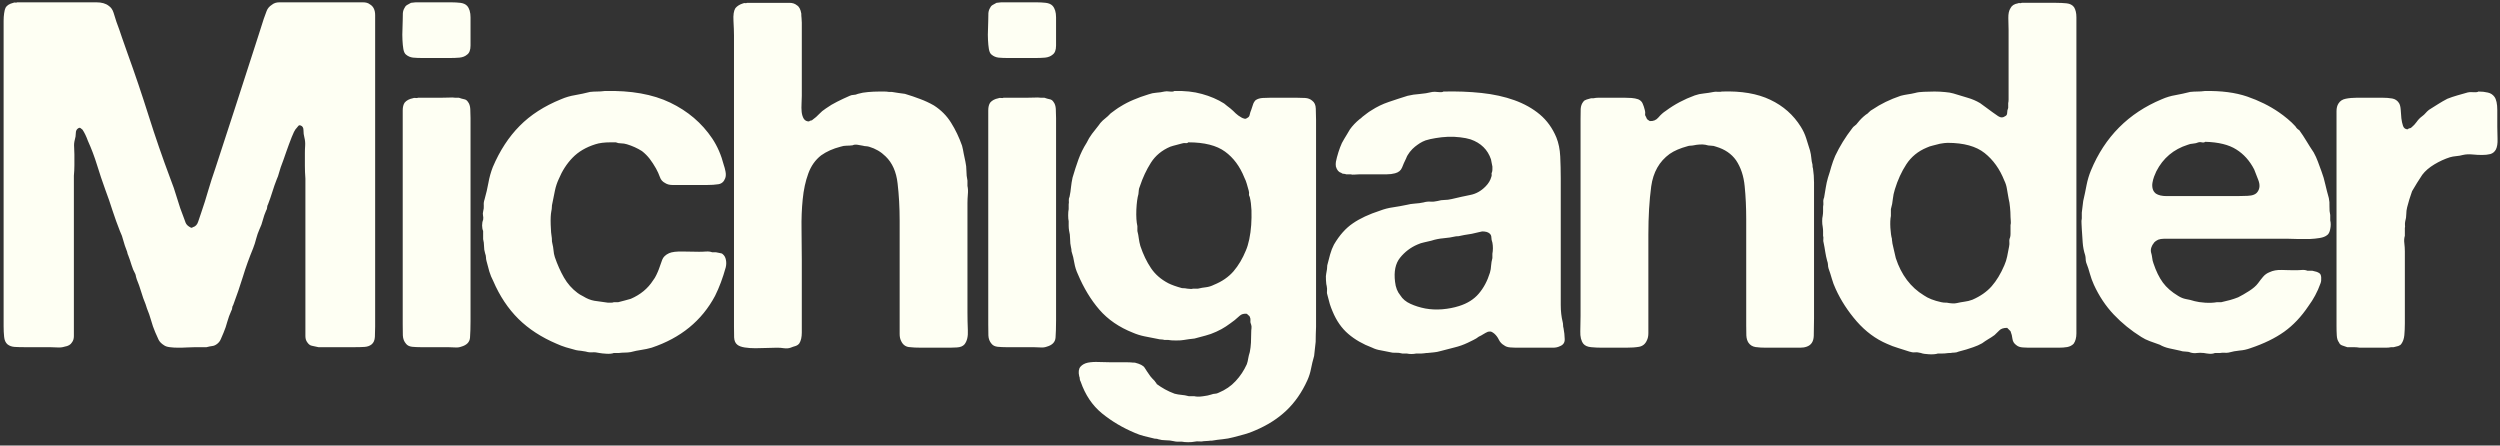 <?xml version="1.0" encoding="UTF-8" standalone="no"?><!DOCTYPE svg PUBLIC "-//W3C//DTD SVG 1.1//EN" "http://www.w3.org/Graphics/SVG/1.1/DTD/svg11.dtd"><svg width="100%" height="100%" viewBox="0 0 404 72" version="1.1" xmlns="http://www.w3.org/2000/svg" xmlns:xlink="http://www.w3.org/1999/xlink" xml:space="preserve" xmlns:serif="http://www.serif.com/" style="fill-rule:evenodd;clip-rule:evenodd;stroke-linejoin:round;stroke-miterlimit:2;"><rect x="0" y="0" width="404" height="72" fill="#333333" stroke="none"/><path id="logo" fill="#fefff3" d="M2.771,0.375l12.792,-0c0.859,-0 1.526,0.187 2,0.562c0.375,0.25 0.635,0.625 0.791,1.125c0.151,0.5 0.302,0.99 0.459,1.459c0.317,0.833 0.614,1.682 0.896,2.541c0.291,0.865 0.593,1.729 0.916,2.604c1.193,3.292 2.323,6.641 3.396,10.042c1.068,3.391 2.229,6.75 3.479,10.083c0.417,1.042 0.781,2.115 1.104,3.209c0.318,1.099 0.688,2.166 1.105,3.208c0.093,0.266 0.192,0.531 0.291,0.792c0.11,0.25 0.297,0.458 0.563,0.625c0.093,0.057 0.192,0.114 0.291,0.166c0.11,0.042 0.219,0.016 0.334,-0.083c0.416,-0.109 0.698,-0.422 0.854,-0.937c0.167,-0.526 0.323,-1 0.479,-1.417c0.417,-1.208 0.792,-2.396 1.125,-3.563c0.344,-1.177 0.729,-2.364 1.146,-3.562c1.042,-3.177 2.083,-6.375 3.125,-9.583c1.042,-3.209 2.083,-6.427 3.125,-9.667c0.26,-0.833 0.526,-1.651 0.792,-2.458c0.26,-0.818 0.526,-1.646 0.791,-2.48c0.151,-0.416 0.302,-0.833 0.459,-1.25c0.151,-0.416 0.437,-0.755 0.854,-1.02c0.317,-0.261 0.718,-0.396 1.208,-0.396l13.479,-0c0.5,-0 0.875,0.104 1.125,0.312c0.584,0.323 0.875,0.912 0.875,1.771l0,50.292c0,0.573 -0.015,1.135 -0.041,1.687c-0.032,0.542 -0.204,0.948 -0.521,1.209c-0.308,0.25 -0.698,0.39 -1.167,0.416c-0.474,0.032 -0.995,0.042 -1.562,0.042l-5.875,-0c-0.417,-0.094 -0.771,-0.172 -1.063,-0.229c-0.281,-0.052 -0.521,-0.235 -0.729,-0.542c-0.208,-0.26 -0.313,-0.604 -0.313,-1.021l0,-25.437c-0.057,-0.735 -0.083,-1.427 -0.083,-2.084l0,-2c0,-0.416 0.01,-0.838 0.042,-1.27c0.026,-0.443 -0.016,-0.881 -0.125,-1.313c-0.099,-0.359 -0.146,-0.75 -0.146,-1.167c-0,-0.416 -0.162,-0.671 -0.479,-0.77c-0.157,-0.052 -0.271,-0.026 -0.354,0.083c-0.084,0.099 -0.146,0.177 -0.188,0.229c-0.208,0.208 -0.385,0.458 -0.521,0.75c-0.125,0.281 -0.245,0.552 -0.354,0.813c-0.307,0.781 -0.604,1.583 -0.896,2.416c-0.281,0.834 -0.578,1.667 -0.896,2.5c-0.114,0.323 -0.208,0.641 -0.291,0.959c-0.073,0.307 -0.183,0.619 -0.334,0.937c-0.265,0.667 -0.5,1.344 -0.708,2.021c-0.208,0.682 -0.448,1.365 -0.708,2.042c-0.099,0.156 -0.146,0.323 -0.146,0.5c-0,0.182 -0.057,0.354 -0.167,0.52c-0.208,0.474 -0.385,0.974 -0.521,1.5c-0.125,0.516 -0.312,1.032 -0.562,1.542c-0.208,0.474 -0.386,0.974 -0.521,1.5c-0.125,0.516 -0.292,1.037 -0.5,1.563c-0.625,1.515 -1.177,3.041 -1.646,4.583c-0.474,1.531 -0.995,3.052 -1.562,4.562c-0.115,0.167 -0.167,0.329 -0.167,0.48c0,0.156 -0.052,0.307 -0.146,0.458c-0.265,0.583 -0.479,1.177 -0.646,1.771c-0.156,0.599 -0.354,1.187 -0.604,1.771c-0.166,0.364 -0.312,0.703 -0.437,1.02c-0.125,0.308 -0.323,0.563 -0.584,0.771c-0.265,0.209 -0.531,0.328 -0.791,0.354c-0.266,0.032 -0.578,0.094 -0.938,0.188l-1.791,-0c-0.375,-0 -0.813,0.016 -1.313,0.042c-0.49,0.031 -0.979,0.041 -1.479,0.041c-0.49,0 -0.938,-0.026 -1.354,-0.083c-0.417,-0.052 -0.729,-0.156 -0.938,-0.313c-0.416,-0.26 -0.708,-0.562 -0.875,-0.895c-0.156,-0.334 -0.333,-0.735 -0.541,-1.209c-0.266,-0.625 -0.49,-1.26 -0.667,-1.916c-0.182,-0.651 -0.406,-1.292 -0.667,-1.917l-0.229,-0.708c-0.266,-0.625 -0.5,-1.292 -0.708,-2c-0.209,-0.709 -0.448,-1.375 -0.709,-2c-0.057,-0.151 -0.099,-0.292 -0.125,-0.417c-0.015,-0.135 -0.052,-0.281 -0.104,-0.438c-0.265,-0.468 -0.474,-0.963 -0.625,-1.479c-0.156,-0.526 -0.333,-1.052 -0.541,-1.583c-0.058,-0.094 -0.099,-0.219 -0.125,-0.375c-0.032,-0.167 -0.073,-0.297 -0.125,-0.396c-0.209,-0.526 -0.386,-1.047 -0.521,-1.562c-0.125,-0.526 -0.313,-1.047 -0.563,-1.563c-0.416,-1.052 -0.812,-2.151 -1.187,-3.292c-0.365,-1.151 -0.75,-2.276 -1.167,-3.375c-0.474,-1.302 -0.917,-2.63 -1.333,-3.979c-0.417,-1.359 -0.912,-2.666 -1.479,-3.916c-0.266,-0.735 -0.558,-1.339 -0.875,-1.813c-0.099,-0.094 -0.204,-0.177 -0.313,-0.25c-0.099,-0.083 -0.224,-0.073 -0.375,0.021c-0.266,0.156 -0.396,0.417 -0.396,0.792c0,0.364 -0.057,0.724 -0.166,1.083c-0.099,0.375 -0.136,0.76 -0.105,1.146c0.026,0.39 0.042,0.791 0.042,1.208l0,1.729c0,0.573 -0.031,1.141 -0.083,1.709l-0,25.916c-0,0.417 -0.104,0.761 -0.313,1.021c-0.208,0.365 -0.604,0.594 -1.187,0.688c-0.365,0.114 -0.75,0.156 -1.167,0.125c-0.417,-0.026 -0.833,-0.042 -1.25,-0.042l-4.062,-0c-0.584,-0 -1.115,-0.01 -1.584,-0.042c-0.458,-0.026 -0.849,-0.166 -1.166,-0.416c-0.308,-0.261 -0.49,-0.667 -0.542,-1.209c-0.057,-0.552 -0.083,-1.114 -0.083,-1.687l-0,-49.396c-0,-0.417 0.026,-0.818 0.083,-1.208c0.052,-0.386 0.13,-0.688 0.229,-0.896c0.208,-0.375 0.625,-0.636 1.25,-0.792c0.109,-0.052 0.214,-0.068 0.313,-0.042c0.109,0.032 0.213,0.016 0.312,-0.041Zm72.705,0.562c0.375,0.417 0.562,1.042 0.562,1.875l0,4.542c0,0.724 -0.187,1.219 -0.562,1.479c-0.307,0.266 -0.708,0.427 -1.208,0.479c-0.5,0.042 -1.037,0.063 -1.605,0.063l-4.375,-0c-0.583,-0 -1.099,-0.021 -1.541,-0.063c-0.433,-0.052 -0.808,-0.213 -1.125,-0.479c-0.209,-0.151 -0.354,-0.448 -0.438,-0.896c-0.073,-0.442 -0.12,-0.937 -0.146,-1.479c-0.031,-0.552 -0.031,-1.114 0,-1.687c0.026,-0.584 0.042,-1.084 0.042,-1.5c0,-0.417 0.005,-0.792 0.021,-1.125c0.026,-0.344 0.125,-0.646 0.292,-0.896c0.093,-0.209 0.234,-0.36 0.416,-0.459c0.193,-0.109 0.396,-0.218 0.604,-0.333c0.094,0 0.219,-0.01 0.375,-0.042c0.167,-0.026 0.297,-0.041 0.396,-0.041l5.709,-0c0.526,-0 1.026,0.031 1.5,0.083c0.468,0.057 0.833,0.219 1.083,0.479Zm0.562,50.938c0,1.057 -0.031,1.953 -0.083,2.687c-0.057,0.724 -0.531,1.209 -1.417,1.459c-0.307,0.114 -0.645,0.156 -1.02,0.125c-0.365,-0.026 -0.75,-0.042 -1.167,-0.042l-4.375,-0c-0.474,-0 -0.932,-0.021 -1.375,-0.063c-0.448,-0.052 -0.771,-0.213 -0.979,-0.479c-0.323,-0.359 -0.495,-0.812 -0.521,-1.354c-0.016,-0.552 -0.021,-1.146 -0.021,-1.771l0,-34.604c0,-0.526 0.104,-0.943 0.313,-1.25c0.302,-0.359 0.75,-0.594 1.333,-0.708c0.094,-0.052 0.234,-0.068 0.417,-0.042c0.177,0.031 0.322,0.016 0.437,-0.042l3.917,0c0.302,0 0.651,-0.005 1.041,-0.02c0.401,-0.026 0.73,-0.021 0.98,0.02l0.625,0c0.317,0.115 0.609,0.198 0.875,0.25c0.26,0.042 0.468,0.198 0.625,0.459c0.208,0.265 0.322,0.635 0.354,1.104c0.026,0.474 0.041,0.969 0.041,1.479l0,32.792Zm21.682,-37.167c4.219,-0.109 7.75,0.516 10.583,1.875c2.844,1.365 5.11,3.292 6.792,5.792c0.833,1.25 1.458,2.687 1.875,4.312c0.094,0.25 0.188,0.594 0.271,1.021c0.083,0.417 0.068,0.781 -0.042,1.083c-0.208,0.573 -0.578,0.896 -1.104,0.98c-0.516,0.083 -1.141,0.125 -1.875,0.125l-5.521,-0c-0.489,-0 -0.89,-0.105 -1.208,-0.313c-0.417,-0.208 -0.703,-0.531 -0.854,-0.979c-0.156,-0.443 -0.365,-0.901 -0.625,-1.375c-0.323,-0.568 -0.662,-1.089 -1.021,-1.563c-0.365,-0.468 -0.781,-0.885 -1.25,-1.25c-0.74,-0.468 -1.552,-0.838 -2.438,-1.104c-0.307,-0.093 -0.619,-0.146 -0.937,-0.146c-0.307,0 -0.594,-0.052 -0.854,-0.166l-0.792,-0c-1.042,-0 -1.875,0.104 -2.5,0.312c-1.516,0.474 -2.745,1.198 -3.687,2.167c-0.933,0.958 -1.683,2.12 -2.25,3.479c-0.266,0.573 -0.469,1.182 -0.605,1.833c-0.125,0.657 -0.265,1.344 -0.416,2.063c-0.058,0.208 -0.084,0.417 -0.084,0.625c0,0.208 -0.031,0.427 -0.083,0.646c-0.099,0.515 -0.135,1.245 -0.104,2.187c0.026,0.933 0.088,1.662 0.187,2.188c0,0.416 0.026,0.703 0.084,0.854c0.094,0.375 0.156,0.745 0.187,1.104c0.026,0.365 0.094,0.724 0.209,1.083c0.416,1.209 0.906,2.313 1.479,3.313c0.567,0.99 1.297,1.812 2.187,2.479c0.209,0.167 0.521,0.354 0.938,0.563c0.583,0.364 1.172,0.599 1.771,0.708c0.593,0.099 1.338,0.203 2.229,0.312l0.458,0c0.208,0 0.365,-0.026 0.479,-0.083l0.709,0c0.359,-0.109 0.708,-0.198 1.041,-0.271c0.344,-0.083 0.672,-0.172 0.979,-0.271c1.568,-0.677 2.771,-1.671 3.605,-2.979c0.208,-0.26 0.385,-0.562 0.541,-0.896c0.167,-0.343 0.297,-0.651 0.396,-0.916c0.208,-0.568 0.386,-1.073 0.542,-1.521c0.166,-0.443 0.531,-0.797 1.104,-1.063c0.469,-0.208 1.229,-0.296 2.271,-0.27c1.041,0.031 1.901,0.041 2.583,0.041c0.359,0 0.734,-0.01 1.125,-0.041c0.401,-0.026 0.734,0.015 1,0.125l0.625,-0c0.208,0.057 0.417,0.099 0.625,0.125c0.208,0.015 0.359,0.078 0.458,0.187c0.261,0.208 0.428,0.511 0.5,0.896c0.084,0.391 0.073,0.792 -0.02,1.208c-0.474,1.724 -1.052,3.266 -1.73,4.625c-2.14,4.016 -5.557,6.808 -10.25,8.375c-0.531,0.151 -1.078,0.271 -1.645,0.354c-0.573,0.084 -1.146,0.198 -1.73,0.355c-0.307,0.052 -0.619,0.083 -0.937,0.083c-0.307,-0 -0.62,0.021 -0.938,0.062l-0.854,0c-0.265,0.11 -0.661,0.152 -1.187,0.125c-0.516,-0.031 -0.906,-0.072 -1.167,-0.125c-0.417,-0.098 -0.802,-0.135 -1.146,-0.104c-0.333,0.026 -0.682,-0.015 -1.041,-0.125c-0.266,-0.057 -0.532,-0.099 -0.792,-0.125c-0.25,-0.015 -0.51,-0.052 -0.771,-0.104c-0.573,-0.156 -1.12,-0.307 -1.646,-0.458c-0.531,-0.167 -1.021,-0.354 -1.479,-0.563c-2.458,-1.041 -4.521,-2.38 -6.187,-4.021c-1.667,-1.651 -3.032,-3.697 -4.084,-6.145c-0.25,-0.469 -0.458,-0.98 -0.625,-1.521c-0.156,-0.552 -0.307,-1.125 -0.458,-1.709c-0.057,-0.208 -0.083,-0.401 -0.083,-0.583c-0,-0.177 -0.052,-0.401 -0.146,-0.667c-0.115,-0.359 -0.167,-0.734 -0.167,-1.125c0,-0.385 -0.052,-0.77 -0.146,-1.145l0,-1.313c-0.114,-0.26 -0.166,-0.562 -0.166,-0.896c-0,-0.343 0.052,-0.651 0.166,-0.916c0.042,-0.261 0.032,-0.5 -0.021,-0.709c-0.041,-0.208 -0.036,-0.416 0.021,-0.625c0.094,-0.359 0.13,-0.692 0.104,-1c-0.031,-0.317 0.011,-0.635 0.125,-0.958c0.261,-0.927 0.469,-1.823 0.625,-2.688c0.151,-0.859 0.386,-1.708 0.709,-2.541c1.135,-2.667 2.583,-4.88 4.333,-6.646c1.75,-1.776 3.979,-3.214 6.688,-4.313c0.734,-0.317 1.489,-0.541 2.27,-0.666c0.792,-0.136 1.605,-0.313 2.438,-0.521c0.417,-0.042 0.802,-0.063 1.167,-0.063c0.359,0 0.755,-0.026 1.187,-0.083Zm22.997,-14.25l6.854,0c0.5,0 0.901,0.136 1.208,0.396c0.36,0.208 0.594,0.656 0.709,1.333c-0,0.25 0.01,0.495 0.041,0.729c0.026,0.24 0.042,0.49 0.042,0.75l0,11.813c0,0.375 -0.016,0.802 -0.042,1.271c-0.031,0.458 -0.02,0.911 0.021,1.354c0.052,0.448 0.172,0.812 0.354,1.104c0.193,0.281 0.469,0.417 0.834,0.417c0.093,-0.094 0.198,-0.146 0.312,-0.146c0.11,-0 0.214,-0.052 0.313,-0.167c0.359,-0.25 0.692,-0.541 1,-0.875c0.317,-0.343 0.687,-0.651 1.104,-0.916c0.583,-0.417 1.187,-0.776 1.812,-1.084c0.625,-0.317 1.302,-0.635 2.042,-0.958c0.208,-0.094 0.417,-0.146 0.625,-0.146c0.208,0 0.438,-0.052 0.688,-0.167c0.526,-0.151 1.072,-0.25 1.645,-0.291c0.584,-0.052 1.209,-0.084 1.875,-0.084l0.75,0c0.235,0 0.485,0.021 0.75,0.063l0.459,-0c0.375,0.057 0.729,0.115 1.062,0.167c0.344,0.057 0.698,0.104 1.063,0.145c0.885,0.266 1.708,0.542 2.458,0.834c0.76,0.281 1.505,0.625 2.229,1.041c1.151,0.74 2.073,1.667 2.771,2.792c0.708,1.125 1.297,2.365 1.771,3.708c0.109,0.417 0.198,0.849 0.271,1.292c0.083,0.448 0.172,0.875 0.271,1.292c0.109,0.474 0.166,0.974 0.166,1.5c0,0.515 0.052,1.036 0.167,1.562l-0,0.854c0.094,0.417 0.114,0.875 0.062,1.375c-0.041,0.5 -0.062,0.959 -0.062,1.375l-0,17.75c-0,0.891 0.021,1.834 0.062,2.834c0.052,0.989 -0.125,1.745 -0.541,2.271c-0.266,0.307 -0.683,0.474 -1.25,0.5c-0.573,0.031 -1.146,0.041 -1.729,0.041l-3.917,0c-0.833,0 -1.537,-0.031 -2.104,-0.104c-0.573,-0.083 -0.99,-0.417 -1.25,-1c-0.157,-0.302 -0.229,-0.677 -0.229,-1.125l-0,-18.271c-0,-2.192 -0.115,-4.213 -0.334,-6.062c-0.208,-1.86 -0.854,-3.313 -1.937,-4.354c-0.74,-0.735 -1.625,-1.256 -2.667,-1.563c-0.208,-0.052 -0.385,-0.083 -0.521,-0.083c-0.125,-0 -0.291,-0.026 -0.5,-0.084c-0.208,-0.041 -0.489,-0.088 -0.833,-0.145c-0.333,-0.052 -0.604,-0.026 -0.813,0.083c-0.307,0.042 -0.635,0.062 -0.979,0.062c-0.333,0 -0.661,0.058 -0.979,0.167c-1.198,0.307 -2.24,0.771 -3.125,1.396c-0.948,0.74 -1.641,1.724 -2.083,2.958c-0.448,1.224 -0.745,2.604 -0.896,4.146c-0.156,1.531 -0.219,3.156 -0.188,4.875c0.026,1.724 0.042,3.396 0.042,5.021l0,11.625c0,0.75 -0.135,1.333 -0.396,1.75c-0.156,0.208 -0.364,0.354 -0.625,0.437c-0.265,0.073 -0.531,0.162 -0.791,0.271c-0.308,0.11 -0.662,0.136 -1.063,0.084c-0.391,-0.058 -0.766,-0.084 -1.125,-0.084c-0.474,0 -1.021,0.011 -1.646,0.042c-0.625,0.026 -1.25,0.042 -1.875,0.042c-0.625,-0 -1.203,-0.042 -1.729,-0.125c-0.516,-0.084 -0.906,-0.23 -1.167,-0.438c-0.323,-0.25 -0.494,-0.646 -0.52,-1.187c-0.016,-0.552 -0.021,-1.125 -0.021,-1.709l-0,-47.041c-0,-0.667 -0.032,-1.469 -0.084,-2.417c-0.057,-0.943 0.047,-1.625 0.313,-2.042c0.302,-0.359 0.719,-0.614 1.25,-0.771c0.109,-0.052 0.213,-0.067 0.312,-0.041c0.11,0.031 0.214,0.015 0.313,-0.042Zm49.38,0.479c0.375,0.417 0.562,1.042 0.562,1.875l0,4.542c0,0.724 -0.187,1.219 -0.562,1.479c-0.308,0.266 -0.709,0.427 -1.209,0.479c-0.5,0.042 -1.036,0.063 -1.604,0.063l-4.375,-0c-0.583,-0 -1.099,-0.021 -1.542,-0.063c-0.432,-0.052 -0.807,-0.213 -1.125,-0.479c-0.208,-0.151 -0.354,-0.448 -0.437,-0.896c-0.073,-0.442 -0.12,-0.937 -0.146,-1.479c-0.031,-0.552 -0.031,-1.114 0,-1.687c0.026,-0.584 0.042,-1.084 0.042,-1.5c-0,-0.417 0.005,-0.792 0.021,-1.125c0.026,-0.344 0.125,-0.646 0.291,-0.896c0.094,-0.209 0.235,-0.36 0.417,-0.459c0.193,-0.109 0.396,-0.218 0.604,-0.333c0.094,0 0.219,-0.01 0.375,-0.042c0.167,-0.026 0.297,-0.041 0.396,-0.041l5.708,-0c0.526,-0 1.026,0.031 1.5,0.083c0.469,0.057 0.834,0.219 1.084,0.479Zm0.562,50.938c0,1.057 -0.031,1.953 -0.083,2.687c-0.058,0.724 -0.532,1.209 -1.417,1.459c-0.307,0.114 -0.646,0.156 -1.021,0.125c-0.364,-0.026 -0.75,-0.042 -1.166,-0.042l-4.375,-0c-0.474,-0 -0.933,-0.021 -1.375,-0.063c-0.448,-0.052 -0.771,-0.213 -0.98,-0.479c-0.323,-0.359 -0.494,-0.812 -0.52,-1.354c-0.016,-0.552 -0.021,-1.146 -0.021,-1.771l-0,-34.604c-0,-0.526 0.104,-0.943 0.312,-1.25c0.302,-0.359 0.75,-0.594 1.334,-0.708c0.093,-0.052 0.234,-0.068 0.416,-0.042c0.177,0.031 0.323,0.016 0.438,-0.042l3.916,0c0.302,0 0.651,-0.005 1.042,-0.02c0.401,-0.026 0.729,-0.021 0.979,0.02l0.625,0c0.318,0.115 0.61,0.198 0.875,0.25c0.261,0.042 0.469,0.198 0.625,0.459c0.209,0.265 0.323,0.635 0.354,1.104c0.026,0.474 0.042,0.969 0.042,1.479l0,32.792Zm41.39,-35.604c0.375,0.265 0.568,0.698 0.583,1.291c0.026,0.599 0.042,1.209 0.042,1.834l0,33.416c0,0.433 -0.016,0.844 -0.042,1.229c-0.015,0.391 -0.02,0.792 -0.02,1.209c-0.058,0.416 -0.099,0.791 -0.125,1.125c-0.032,0.344 -0.073,0.729 -0.125,1.146c-0.209,0.718 -0.375,1.406 -0.5,2.062c-0.125,0.651 -0.323,1.271 -0.584,1.854c-0.89,1.969 -2.031,3.61 -3.416,4.917c-1.375,1.302 -3.058,2.375 -5.042,3.208c-0.573,0.261 -1.146,0.469 -1.729,0.625c-0.573,0.167 -1.167,0.323 -1.792,0.479c-0.573,0.152 -1.146,0.256 -1.729,0.313c-0.573,0.052 -1.141,0.13 -1.708,0.229c-0.209,0 -0.417,0.011 -0.625,0.042c-0.209,0.026 -0.448,0.041 -0.709,0.041c-0.208,0.053 -0.448,0.068 -0.708,0.042c-0.266,-0.031 -0.531,-0.015 -0.792,0.042c-0.25,0.052 -0.593,0.083 -1.021,0.083c-0.416,0 -0.75,-0.031 -1,-0.083l-0.708,-0c-0.208,-0 -0.417,-0.031 -0.625,-0.084c-0.417,-0.098 -0.849,-0.145 -1.292,-0.145c-0.447,-0 -0.849,-0.058 -1.208,-0.167c-0.114,-0.057 -0.245,-0.083 -0.396,-0.083c-0.156,-0 -0.286,-0.021 -0.396,-0.063c-0.531,-0.114 -1.041,-0.239 -1.541,-0.375c-0.49,-0.125 -0.969,-0.292 -1.438,-0.5c-1.989,-0.833 -3.765,-1.89 -5.333,-3.167c-1.557,-1.281 -2.703,-2.989 -3.438,-5.125c-0.099,-0.156 -0.145,-0.312 -0.145,-0.479c-0,-0.156 -0.032,-0.281 -0.084,-0.375c-0.156,-0.682 -0.093,-1.198 0.188,-1.541c0.291,-0.334 0.692,-0.558 1.208,-0.667c0.526,-0.099 1.115,-0.135 1.771,-0.104c0.651,0.026 1.271,0.041 1.854,0.041l2.646,0c0.26,0 0.484,0.006 0.667,0.021c0.177,0.026 0.401,0.042 0.666,0.042c0.834,0.208 1.354,0.479 1.563,0.812c0.208,0.344 0.521,0.813 0.937,1.396c0.167,0.209 0.401,0.464 0.709,0.771c0.052,0.11 0.109,0.188 0.166,0.229c0.052,0.052 0.104,0.136 0.146,0.25c0.417,0.302 0.859,0.589 1.333,0.854c0.469,0.261 0.99,0.5 1.563,0.709c0.375,0.094 0.74,0.156 1.104,0.187c0.359,0.026 0.75,0.094 1.167,0.209l0.875,-0c0.359,0.093 0.823,0.104 1.396,0.02c0.583,-0.072 1.026,-0.161 1.333,-0.27c0.26,-0.099 0.484,-0.146 0.667,-0.146c0.177,-0 0.375,-0.057 0.583,-0.167c1.094,-0.458 2.005,-1.083 2.729,-1.875c0.734,-0.781 1.339,-1.687 1.813,-2.729c0.109,-0.323 0.187,-0.641 0.229,-0.958c0.052,-0.308 0.135,-0.641 0.25,-1c0.094,-0.474 0.156,-0.98 0.187,-1.521c0.026,-0.552 0.042,-1.115 0.042,-1.688c-0,-0.208 0.01,-0.416 0.042,-0.625c0.026,-0.208 0.01,-0.396 -0.042,-0.562c-0.115,-0.25 -0.156,-0.479 -0.125,-0.688c0.026,-0.208 -0.01,-0.416 -0.104,-0.625c-0.058,-0.109 -0.125,-0.187 -0.209,-0.229c-0.072,-0.052 -0.161,-0.135 -0.27,-0.25c-0.474,-0.052 -0.855,0.052 -1.146,0.313c-0.281,0.265 -0.552,0.5 -0.813,0.708c-0.474,0.365 -0.948,0.703 -1.416,1.021c-0.459,0.307 -0.98,0.594 -1.563,0.854c-0.573,0.266 -1.146,0.474 -1.729,0.625c-0.573,0.156 -1.167,0.312 -1.792,0.479c-0.307,0.042 -0.604,0.078 -0.896,0.104c-0.291,0.032 -0.562,0.073 -0.812,0.125c-0.266,0.058 -0.688,0.084 -1.271,0.084c-0.573,-0 -0.989,-0.026 -1.25,-0.084l-0.625,0c-0.156,-0.052 -0.323,-0.083 -0.5,-0.083c-0.182,-0 -0.375,-0.026 -0.583,-0.083c-0.74,-0.151 -1.448,-0.292 -2.125,-0.417c-0.667,-0.135 -1.292,-0.333 -1.875,-0.583c-2.24,-0.886 -4.052,-2.131 -5.438,-3.73c-1.375,-1.593 -2.536,-3.51 -3.479,-5.75c-0.266,-0.567 -0.453,-1.166 -0.562,-1.791c-0.099,-0.636 -0.25,-1.271 -0.459,-1.896c0,-0.25 -0.031,-0.458 -0.083,-0.625c-0.099,-0.417 -0.146,-0.865 -0.146,-1.354c0,-0.5 -0.057,-0.959 -0.167,-1.375c-0.041,-0.261 -0.062,-0.511 -0.062,-0.75l-0,-0.75c-0.057,-0.25 -0.083,-0.568 -0.083,-0.959c-0,-0.401 0.026,-0.734 0.083,-1l-0,-0.77c0.042,-0.209 0.047,-0.417 0.021,-0.625c-0.016,-0.209 0.026,-0.417 0.125,-0.625c0.109,-0.526 0.187,-1.032 0.229,-1.521c0.052,-0.5 0.135,-1.011 0.25,-1.542c0.302,-1.042 0.625,-2.026 0.958,-2.958c0.344,-0.943 0.782,-1.834 1.313,-2.667c0.25,-0.526 0.541,-1.01 0.875,-1.458c0.344,-0.443 0.698,-0.896 1.062,-1.354c0.167,-0.261 0.386,-0.526 0.667,-0.792c0.292,-0.26 0.568,-0.5 0.833,-0.708l0.459,-0.459c0.26,-0.208 0.526,-0.401 0.791,-0.583c0.261,-0.193 0.526,-0.365 0.792,-0.521c0.667,-0.417 1.365,-0.776 2.104,-1.083c0.734,-0.318 1.542,-0.61 2.417,-0.875c0.416,-0.151 0.844,-0.24 1.291,-0.271c0.443,-0.026 0.875,-0.089 1.292,-0.188c0.208,-0.052 0.49,-0.052 0.854,0c0.375,0.042 0.615,0.016 0.729,-0.083c1.667,-0.052 3.157,0.104 4.48,0.479c1.333,0.365 2.526,0.875 3.583,1.542c0.151,0.115 0.302,0.24 0.458,0.375c0.151,0.125 0.334,0.266 0.542,0.417c0.318,0.265 0.604,0.531 0.854,0.791c0.261,0.25 0.583,0.479 0.958,0.688c0.094,0.057 0.235,0.114 0.417,0.166c0.193,0.058 0.339,0.032 0.438,-0.083c0.26,-0.094 0.416,-0.276 0.458,-0.542c0.052,-0.26 0.135,-0.526 0.25,-0.791c0.094,-0.25 0.187,-0.521 0.271,-0.813c0.083,-0.291 0.229,-0.541 0.437,-0.75c0.302,-0.208 0.677,-0.323 1.125,-0.354c0.443,-0.026 0.901,-0.042 1.375,-0.042l4,0c0.568,0 1.073,0.016 1.521,0.042c0.443,0.031 0.818,0.177 1.125,0.438Zm-10.708,24.187c0.208,-0.469 0.385,-1.068 0.541,-1.792c0.151,-0.734 0.256,-1.505 0.313,-2.312c0.052,-0.818 0.068,-1.615 0.042,-2.396c-0.032,-0.776 -0.12,-1.479 -0.271,-2.104c-0.115,-0.208 -0.156,-0.375 -0.125,-0.5c0.026,-0.135 0.01,-0.313 -0.042,-0.521c-0.099,-0.375 -0.203,-0.739 -0.312,-1.104c-0.099,-0.359 -0.23,-0.698 -0.396,-1.021c-0.724,-1.818 -1.766,-3.219 -3.125,-4.208c-1.365,-1 -3.344,-1.5 -5.938,-1.5c-0.114,0.114 -0.26,0.156 -0.437,0.125c-0.183,-0.026 -0.354,-0.011 -0.521,0.041c-0.365,0.099 -0.703,0.188 -1.021,0.271c-0.307,0.073 -0.62,0.162 -0.937,0.271c-1.349,0.573 -2.391,1.432 -3.125,2.583c-0.724,1.141 -1.323,2.417 -1.792,3.834c-0.115,0.265 -0.167,0.474 -0.167,0.625c0,0.156 -0.021,0.364 -0.062,0.625c-0.167,0.573 -0.281,1.406 -0.334,2.5c-0.041,1.099 0.011,1.989 0.167,2.666l0,0.792c0.109,0.417 0.188,0.823 0.229,1.208c0.052,0.391 0.136,0.792 0.25,1.209c0.459,1.364 1.026,2.552 1.709,3.562c0.677,1.016 1.614,1.834 2.812,2.459c0.526,0.265 1.261,0.531 2.208,0.791c0.36,0 0.646,0.032 0.855,0.084c0.109,-0 0.27,0.015 0.479,0.041c0.208,0.016 0.359,0 0.458,-0.041l0.792,-0c0.458,-0.11 0.896,-0.188 1.312,-0.23c0.427,-0.052 0.854,-0.187 1.271,-0.395c1.302,-0.526 2.359,-1.256 3.167,-2.188c0.802,-0.943 1.469,-2.068 2,-3.375Zm51.33,12.604c0.109,0.573 0.172,1.146 0.187,1.729c0.026,0.573 -0.244,0.959 -0.812,1.167c-0.307,0.156 -0.677,0.229 -1.104,0.229l-5.459,0c-0.474,0 -0.932,-0.01 -1.375,-0.041c-0.448,-0.026 -0.802,-0.146 -1.062,-0.355c-0.365,-0.208 -0.641,-0.505 -0.833,-0.895c-0.183,-0.386 -0.428,-0.714 -0.73,-0.98c-0.114,-0.093 -0.244,-0.187 -0.395,-0.27c-0.157,-0.084 -0.365,-0.094 -0.625,-0.042c-0.266,0.115 -0.516,0.245 -0.75,0.396c-0.24,0.156 -0.48,0.286 -0.73,0.396c-0.265,0.208 -0.557,0.39 -0.875,0.541c-0.307,0.157 -0.619,0.308 -0.937,0.459c-0.682,0.323 -1.391,0.573 -2.125,0.75c-0.724,0.177 -1.474,0.375 -2.25,0.583c-0.365,0.109 -0.719,0.177 -1.063,0.208c-0.333,0.026 -0.687,0.063 -1.062,0.104c-0.156,0 -0.307,0.011 -0.458,0.042c-0.157,0.026 -0.313,0.042 -0.48,0.042l-0.854,-0c-0.531,0.109 -1.052,0.109 -1.562,-0l-0.709,-0c-0.364,-0.099 -0.718,-0.141 -1.062,-0.125c-0.333,0.026 -0.662,-0.011 -0.979,-0.104c-0.516,-0.115 -1.011,-0.209 -1.479,-0.292c-0.474,-0.073 -0.917,-0.208 -1.334,-0.417c-1.515,-0.567 -2.807,-1.312 -3.875,-2.229c-1.073,-0.917 -1.916,-2.13 -2.541,-3.646c-0.157,-0.359 -0.303,-0.75 -0.438,-1.166c-0.125,-0.417 -0.245,-0.86 -0.354,-1.334c-0.099,-0.26 -0.136,-0.521 -0.104,-0.771c0.026,-0.26 0.01,-0.526 -0.042,-0.791c-0.057,-0.151 -0.099,-0.479 -0.125,-0.979c-0.031,-0.5 -0.016,-0.855 0.042,-1.063c0.109,-0.51 0.166,-0.958 0.166,-1.333c0.151,-0.568 0.302,-1.151 0.459,-1.75c0.166,-0.594 0.375,-1.13 0.625,-1.604c0.885,-1.511 1.906,-2.657 3.062,-3.438c1.151,-0.792 2.61,-1.469 4.375,-2.042c0.677,-0.26 1.38,-0.442 2.104,-0.541c0.735,-0.11 1.469,-0.24 2.209,-0.396c0.416,-0.109 0.859,-0.177 1.333,-0.208c0.469,-0.026 0.938,-0.089 1.396,-0.188c0.375,-0.109 0.739,-0.151 1.104,-0.125c0.359,0.031 0.75,-0.005 1.167,-0.104c0.375,-0.109 0.739,-0.167 1.104,-0.167c0.359,0 0.75,-0.047 1.167,-0.146c1.093,-0.26 2.104,-0.484 3.02,-0.666c0.917,-0.177 1.735,-0.636 2.459,-1.375c0.468,-0.469 0.781,-0.99 0.937,-1.563c0.052,-0.151 0.068,-0.281 0.042,-0.396c-0.031,-0.109 -0.016,-0.213 0.042,-0.312c0.052,-0.109 0.083,-0.271 0.083,-0.479l-0,-0.459c-0.057,-0.208 -0.099,-0.416 -0.125,-0.625c-0.031,-0.208 -0.063,-0.385 -0.104,-0.541c-0.532,-1.568 -1.625,-2.646 -3.292,-3.229c-0.474,-0.151 -1.036,-0.261 -1.687,-0.334c-0.657,-0.083 -1.323,-0.109 -2,-0.083c-0.683,0.031 -1.334,0.099 -1.959,0.208c-0.625,0.099 -1.177,0.224 -1.646,0.375c-0.307,0.115 -0.604,0.261 -0.895,0.438c-0.282,0.182 -0.553,0.375 -0.813,0.583c-0.266,0.208 -0.542,0.495 -0.833,0.854c-0.282,0.365 -0.474,0.703 -0.584,1.021c-0.265,0.531 -0.489,1.031 -0.666,1.5c-0.183,0.458 -0.558,0.766 -1.125,0.917c-0.417,0.114 -0.865,0.166 -1.334,0.166l-4.395,0c-0.25,0 -0.511,0.016 -0.771,0.042c-0.266,0.031 -0.5,0.016 -0.709,-0.042l-0.708,0c-0.099,-0.052 -0.229,-0.083 -0.396,-0.083c-0.156,0 -0.281,-0.047 -0.375,-0.146c-0.416,-0.109 -0.708,-0.448 -0.875,-1.021c-0.041,-0.26 -0.041,-0.52 0,-0.77c0.052,-0.261 0.11,-0.506 0.167,-0.73c0.151,-0.567 0.318,-1.093 0.5,-1.583c0.177,-0.5 0.401,-0.958 0.667,-1.375c0.166,-0.26 0.322,-0.526 0.479,-0.792c0.151,-0.26 0.302,-0.52 0.458,-0.77c0.417,-0.584 0.938,-1.131 1.563,-1.646c0.109,-0.052 0.27,-0.188 0.479,-0.396c0.26,-0.208 0.5,-0.385 0.708,-0.542c0.208,-0.166 0.443,-0.323 0.708,-0.479c0.875,-0.568 1.802,-1.021 2.792,-1.354c1,-0.344 2.021,-0.677 3.063,-1c0.625,-0.151 1.276,-0.25 1.958,-0.292c0.677,-0.052 1.359,-0.166 2.042,-0.333c0.208,-0.042 0.531,-0.031 0.979,0.021c0.442,0.041 0.713,0.015 0.812,-0.084c2.136,-0.052 4.188,0.021 6.146,0.23c1.958,0.208 3.729,0.599 5.313,1.166c1.593,0.573 2.968,1.344 4.125,2.313c1.151,0.974 2.041,2.208 2.666,3.708c0.36,0.891 0.568,1.912 0.625,3.063c0.052,1.156 0.084,2.328 0.084,3.52l-0,20.48c-0,1.015 0.104,1.937 0.312,2.77c0.042,0.157 0.063,0.323 0.063,0.5c-0,0.183 0.026,0.355 0.083,0.521Zm-11.5,-12.062c0.052,-0.261 0.083,-0.563 0.083,-0.896c0,-0.333 -0.031,-0.63 -0.083,-0.896c-0.115,-0.318 -0.167,-0.604 -0.167,-0.854c0,-0.26 -0.104,-0.479 -0.312,-0.646c-0.25,-0.208 -0.641,-0.312 -1.167,-0.312c-0.208,0.057 -0.396,0.099 -0.562,0.125c-0.157,0.031 -0.334,0.073 -0.542,0.125c-0.365,0.099 -0.75,0.177 -1.167,0.229c-0.416,0.057 -0.833,0.135 -1.25,0.229c-0.156,0.057 -0.39,0.083 -0.708,0.083c-0.682,0.157 -1.365,0.261 -2.042,0.313c-0.666,0.057 -1.323,0.187 -1.958,0.396c-0.417,0.099 -0.807,0.187 -1.167,0.27c-0.364,0.073 -0.724,0.188 -1.083,0.355c-1.099,0.474 -2.031,1.182 -2.792,2.125c-0.75,0.932 -1.021,2.229 -0.812,3.895c0.093,0.891 0.38,1.62 0.854,2.188c0.359,0.583 0.906,1.042 1.646,1.375c0.734,0.333 1.531,0.583 2.396,0.75c0.859,0.156 1.77,0.198 2.729,0.125c0.968,-0.083 1.875,-0.255 2.708,-0.521c1.344,-0.417 2.406,-1.083 3.188,-2c0.791,-0.917 1.395,-2.047 1.812,-3.396c0.109,-0.375 0.172,-0.755 0.188,-1.146c0.026,-0.385 0.093,-0.791 0.208,-1.208l-0,-0.708Zm37.101,-26.209c3.125,-0.109 5.729,0.334 7.812,1.334c2.094,0.989 3.74,2.448 4.938,4.375c0.359,0.573 0.646,1.182 0.854,1.833c0.208,0.656 0.417,1.323 0.625,2c0.109,0.417 0.177,0.813 0.208,1.188c0.026,0.364 0.089,0.724 0.188,1.083c-0,0.307 0.026,0.516 0.083,0.625c0.11,0.74 0.167,1.495 0.167,2.271l-0,21.916c-0,0.99 -0.016,1.938 -0.042,2.855c-0.031,0.916 -0.411,1.5 -1.146,1.75c-0.307,0.114 -0.666,0.166 -1.083,0.166l-5.479,0c-0.641,0 -1.209,-0.031 -1.709,-0.104c-0.489,-0.083 -0.864,-0.312 -1.125,-0.687c-0.208,-0.302 -0.328,-0.698 -0.354,-1.188c-0.015,-0.5 -0.021,-1.042 -0.021,-1.625l0,-17.146c0,-1.927 -0.083,-3.713 -0.25,-5.354c-0.156,-1.635 -0.619,-3.031 -1.395,-4.187c-0.74,-1.042 -1.808,-1.771 -3.209,-2.188c-0.265,-0.109 -0.541,-0.167 -0.833,-0.167c-0.292,0 -0.594,-0.046 -0.896,-0.145c-0.265,-0.052 -0.594,-0.068 -0.979,-0.042c-0.391,0.031 -0.688,0.073 -0.896,0.125c-0.208,0.042 -0.396,0.062 -0.562,0.062c-0.157,0 -0.308,0.032 -0.459,0.084c-1.198,0.323 -2.161,0.739 -2.896,1.25c-1.666,1.208 -2.661,2.958 -2.979,5.25c-0.307,2.291 -0.458,4.875 -0.458,7.75l-0,15.958c-0,0.474 -0.083,0.87 -0.25,1.188c-0.25,0.573 -0.667,0.911 -1.25,1.02c-0.573,0.099 -1.271,0.146 -2.104,0.146l-3.917,0c-0.573,0 -1.146,-0.026 -1.729,-0.083c-0.573,-0.052 -0.99,-0.234 -1.25,-0.542c-0.365,-0.468 -0.531,-1.151 -0.5,-2.041c0.026,-0.886 0.042,-1.719 0.042,-2.5l-0,-31.855c-0,-0.567 0.005,-1.088 0.02,-1.562c0.027,-0.469 0.172,-0.865 0.438,-1.188c0.109,-0.151 0.281,-0.26 0.521,-0.333c0.234,-0.083 0.479,-0.151 0.729,-0.208l0.396,-0c0.26,-0.052 0.531,-0.084 0.812,-0.084l4.125,0c0.417,0 0.818,0.016 1.209,0.042c0.385,0.031 0.739,0.099 1.062,0.208c0.36,0.157 0.604,0.391 0.729,0.709c0.136,0.307 0.256,0.666 0.354,1.083c0.053,0.208 0.068,0.396 0.042,0.563c-0.031,0.156 0.011,0.307 0.125,0.458c0.094,0.266 0.188,0.427 0.271,0.479c0.083,0.042 0.198,0.12 0.354,0.229c0.568,0.042 1.031,-0.151 1.396,-0.583c0.375,-0.443 0.771,-0.797 1.187,-1.063c1.402,-1.041 2.964,-1.875 4.688,-2.5c0.469,-0.166 0.948,-0.27 1.437,-0.312c0.5,-0.052 1.042,-0.135 1.625,-0.25c0.152,-0.042 0.381,-0.047 0.688,-0.021c0.318,0.016 0.531,0 0.646,-0.042Zm57.275,-12.02l0,51.104c0,0.708 -0.156,1.271 -0.458,1.687c-0.266,0.266 -0.604,0.438 -1.021,0.521c-0.417,0.073 -0.891,0.104 -1.417,0.104l-4.291,0c-0.531,0 -1.016,-0.01 -1.459,-0.041c-0.447,-0.026 -0.791,-0.146 -1.041,-0.355c-0.375,-0.26 -0.594,-0.604 -0.646,-1.02c-0.042,-0.417 -0.146,-0.834 -0.313,-1.25c-0.099,-0.094 -0.187,-0.188 -0.27,-0.271c-0.073,-0.084 -0.162,-0.172 -0.271,-0.271c-0.573,-0 -0.99,0.135 -1.25,0.396c-0.266,0.265 -0.531,0.521 -0.792,0.771c-0.364,0.265 -0.703,0.489 -1.021,0.666c-0.307,0.183 -0.64,0.407 -1,0.667c-0.208,0.115 -0.432,0.224 -0.666,0.333c-0.24,0.099 -0.49,0.198 -0.75,0.292c-0.724,0.26 -1.511,0.5 -2.355,0.708c-0.25,0.11 -0.479,0.167 -0.687,0.167c-0.208,-0 -0.417,0.021 -0.625,0.062c-0.266,0 -0.49,0.011 -0.667,0.042c-0.182,0.026 -0.406,0.042 -0.666,0.042l-0.709,-0c-0.323,0.109 -0.791,0.151 -1.416,0.125c-0.625,-0.031 -1.073,-0.099 -1.334,-0.209c-0.364,-0.098 -0.687,-0.135 -0.979,-0.104c-0.281,0.026 -0.578,-0.015 -0.896,-0.125c-0.625,-0.208 -1.239,-0.406 -1.833,-0.583c-0.599,-0.177 -1.188,-0.401 -1.771,-0.667c-1.823,-0.776 -3.453,-1.984 -4.896,-3.625c-1.432,-1.651 -2.562,-3.396 -3.396,-5.229c-0.265,-0.568 -0.474,-1.125 -0.625,-1.667c-0.156,-0.552 -0.333,-1.114 -0.541,-1.687c-0.058,-0.208 -0.084,-0.401 -0.084,-0.583c0,-0.177 -0.052,-0.401 -0.145,-0.667c-0.115,-0.417 -0.209,-0.875 -0.292,-1.375c-0.073,-0.5 -0.162,-1.005 -0.271,-1.521c-0.057,-0.167 -0.073,-0.354 -0.042,-0.562c0.026,-0.209 0.011,-0.386 -0.041,-0.542l-0,-0.729c-0,-0.235 -0.021,-0.485 -0.063,-0.75c-0.057,-0.261 -0.083,-0.563 -0.083,-0.896c-0,-0.344 0.026,-0.625 0.083,-0.833c0.042,-0.261 0.063,-0.511 0.063,-0.75l-0,-0.73c0.052,-0.26 0.067,-0.51 0.041,-0.75c-0.031,-0.234 0.011,-0.484 0.125,-0.75c0.11,-0.567 0.198,-1.109 0.271,-1.625c0.084,-0.526 0.198,-1.052 0.354,-1.583c0.209,-0.625 0.386,-1.219 0.542,-1.792c0.167,-0.567 0.375,-1.145 0.625,-1.729c0.734,-1.552 1.651,-3.041 2.75,-4.458c0.094,-0.151 0.234,-0.292 0.417,-0.417c0.192,-0.135 0.338,-0.281 0.437,-0.437c0.209,-0.261 0.417,-0.5 0.625,-0.709c0.209,-0.208 0.443,-0.416 0.709,-0.625c0.208,-0.109 0.385,-0.255 0.541,-0.437c0.167,-0.177 0.354,-0.318 0.563,-0.417c1.302,-0.885 2.817,-1.625 4.541,-2.208c0.36,-0.094 0.735,-0.172 1.125,-0.229c0.386,-0.052 0.792,-0.13 1.209,-0.229c0.375,-0.11 0.844,-0.172 1.416,-0.188c0.568,-0.026 1.136,-0.042 1.709,-0.042c0.583,0 1.146,0.032 1.687,0.084c0.552,0.041 1.011,0.12 1.375,0.229c0.776,0.25 1.532,0.479 2.271,0.687c0.734,0.209 1.417,0.5 2.042,0.875c0.359,0.25 0.692,0.495 1,0.73c0.317,0.239 0.656,0.489 1.021,0.75c0.208,0.156 0.505,0.364 0.895,0.625c0.401,0.265 0.782,0.265 1.146,-0c0.209,-0.094 0.313,-0.276 0.313,-0.542c-0,-0.26 0.052,-0.526 0.166,-0.792l0,-0.771c0.042,-0.166 0.063,-0.354 0.063,-0.562l-0,-11.271c-0,-0.568 -0.016,-1.198 -0.042,-1.896c-0.015,-0.708 0.104,-1.25 0.354,-1.625c0.209,-0.416 0.605,-0.672 1.188,-0.771c0.094,-0.052 0.193,-0.067 0.292,-0.041c0.109,0.031 0.218,0.015 0.333,-0.042l5.562,0c0.625,0 1.193,0.031 1.709,0.083c0.526,0.058 0.922,0.266 1.187,0.625c0.25,0.417 0.375,0.954 0.375,1.605Zm-10.646,33.604c0.053,-0.209 0.068,-0.422 0.042,-0.646c-0.031,-0.234 -0.042,-0.458 -0.042,-0.667c0,-0.526 -0.031,-1.047 -0.083,-1.562c-0.042,-0.526 -0.12,-1 -0.229,-1.417c-0.099,-0.568 -0.188,-1.088 -0.271,-1.562c-0.073,-0.469 -0.208,-0.917 -0.417,-1.334c-0.739,-1.875 -1.802,-3.359 -3.187,-4.458c-1.375,-1.094 -3.37,-1.646 -5.979,-1.646c-0.308,0 -0.724,0.052 -1.25,0.146c-0.417,0.115 -0.802,0.208 -1.146,0.292c-0.333,0.073 -0.662,0.182 -0.979,0.333c-1.406,0.583 -2.5,1.479 -3.292,2.687c-0.781,1.198 -1.396,2.542 -1.854,4.042c-0.167,0.531 -0.281,1.057 -0.333,1.583c-0.042,0.516 -0.146,1.058 -0.313,1.625l0,1.105c-0.099,0.474 -0.125,1.114 -0.083,1.916c0.052,0.808 0.135,1.396 0.25,1.771c-0,0.156 0.01,0.302 0.041,0.438c0.026,0.125 0.042,0.239 0.042,0.333c0.094,0.417 0.188,0.812 0.271,1.187c0.083,0.365 0.172,0.75 0.271,1.167c0.885,2.708 2.401,4.719 4.541,6.021c0.678,0.474 1.615,0.844 2.813,1.104c0.208,0.057 0.521,0.083 0.937,0.083c0.167,0.042 0.417,0.079 0.75,0.105c0.334,0.031 0.605,0.015 0.813,-0.042c0.417,-0.094 0.833,-0.172 1.25,-0.229c0.427,-0.052 0.854,-0.156 1.271,-0.313c1.302,-0.567 2.344,-1.297 3.125,-2.187c0.776,-0.886 1.458,-2.011 2.041,-3.375c0.209,-0.469 0.36,-0.948 0.459,-1.438c0.109,-0.5 0.213,-1.031 0.312,-1.604c0.052,-0.26 0.068,-0.51 0.042,-0.75c-0.031,-0.234 0.01,-0.484 0.125,-0.75c0.042,-0.151 0.062,-0.333 0.062,-0.542l0,-1.416Zm51.664,-0.771c0.109,0.417 0.109,0.891 -0,1.417c-0.099,0.515 -0.281,0.849 -0.542,1c-0.265,0.208 -0.646,0.354 -1.146,0.437c-0.489,0.083 -1.036,0.141 -1.645,0.167c-0.599,0.015 -1.198,0.015 -1.792,-0c-0.599,-0.026 -1.136,-0.042 -1.604,-0.042l-20.167,0c-0.333,0 -0.635,0.052 -0.896,0.146c-0.416,0.208 -0.677,0.417 -0.771,0.625c-0.114,0.115 -0.224,0.312 -0.333,0.604c-0.099,0.281 -0.12,0.552 -0.062,0.813c0.093,0.307 0.156,0.604 0.187,0.895c0.026,0.292 0.094,0.594 0.208,0.896c0.417,1.25 0.922,2.287 1.521,3.104c0.594,0.808 1.417,1.521 2.459,2.146c0.416,0.266 0.843,0.438 1.291,0.521c0.443,0.073 0.901,0.182 1.375,0.333c0.417,0.115 0.985,0.198 1.709,0.25c0.734,0.042 1.364,0.016 1.895,-0.083l0.709,0c0.51,-0.109 0.989,-0.229 1.437,-0.354c0.443,-0.125 0.875,-0.271 1.292,-0.438c0.526,-0.26 1.114,-0.604 1.771,-1.02c0.651,-0.417 1.13,-0.834 1.437,-1.25c0.261,-0.36 0.531,-0.709 0.813,-1.042c0.291,-0.344 0.646,-0.594 1.062,-0.75c0.526,-0.26 1.193,-0.38 2,-0.354c0.802,0.031 1.547,0.041 2.229,0.041c0.318,0 0.646,-0.01 0.98,-0.041c0.343,-0.026 0.645,0.015 0.895,0.125l0.792,-0c0.526,0.099 0.896,0.224 1.104,0.375c0.209,0.114 0.318,0.354 0.334,0.729c0.026,0.365 -0.011,0.667 -0.105,0.917c-0.265,0.739 -0.557,1.395 -0.875,1.979c-0.307,0.573 -0.666,1.14 -1.083,1.708c-1.156,1.724 -2.458,3.104 -3.917,4.146c-1.458,1.042 -3.286,1.932 -5.479,2.667c-0.573,0.208 -1.146,0.333 -1.729,0.375c-0.573,0.052 -1.167,0.166 -1.792,0.333c-0.208,0.042 -0.432,0.047 -0.666,0.021c-0.24,-0.016 -0.459,-0 -0.667,0.041l-0.854,0c-0.266,0.11 -0.573,0.152 -0.917,0.125c-0.333,-0.031 -0.635,-0.072 -0.896,-0.125c-0.416,-0.041 -0.786,-0.041 -1.104,0c-0.307,0.053 -0.64,0.032 -1,-0.062c-0.265,-0.115 -0.557,-0.167 -0.875,-0.167c-0.307,0 -0.594,-0.052 -0.854,-0.146c-0.573,-0.114 -1.146,-0.239 -1.729,-0.375c-0.573,-0.125 -1.083,-0.317 -1.542,-0.583c-0.583,-0.208 -1.125,-0.401 -1.625,-0.583c-0.489,-0.177 -0.937,-0.401 -1.354,-0.667c-1.667,-1.042 -3.156,-2.25 -4.458,-3.625c-1.308,-1.385 -2.375,-2.989 -3.209,-4.812c-0.265,-0.584 -0.479,-1.172 -0.645,-1.771c-0.157,-0.594 -0.355,-1.209 -0.605,-1.834c-0.057,-0.208 -0.083,-0.401 -0.083,-0.583c0,-0.193 -0.031,-0.396 -0.083,-0.604c-0.209,-0.625 -0.344,-1.297 -0.396,-2.021c-0.057,-0.734 -0.104,-1.463 -0.146,-2.187c0,-0.261 -0.016,-0.547 -0.042,-0.855c-0.031,-0.317 -0.015,-0.609 0.042,-0.875l0,-0.937l0.229,-1.875c0.209,-0.885 0.386,-1.75 0.542,-2.583c0.167,-0.834 0.401,-1.615 0.708,-2.355c2.25,-5.427 6.063,-9.26 11.438,-11.5c0.718,-0.317 1.458,-0.541 2.208,-0.666c0.76,-0.136 1.563,-0.313 2.396,-0.521c0.417,-0.042 0.802,-0.063 1.167,-0.063c0.375,0 0.77,-0.026 1.187,-0.083c2.667,-0.052 4.948,0.245 6.854,0.896c1.901,0.656 3.61,1.5 5.125,2.542c0.469,0.323 0.938,0.677 1.396,1.062c0.469,0.391 0.896,0.792 1.271,1.208c0.151,0.266 0.359,0.474 0.625,0.625c0.417,0.573 0.802,1.162 1.167,1.771c0.359,0.599 0.75,1.209 1.166,1.834c0.261,0.474 0.485,0.958 0.667,1.458c0.177,0.49 0.375,1.016 0.583,1.583c0.261,0.683 0.469,1.391 0.625,2.125c0.167,0.724 0.354,1.453 0.563,2.188c0.093,0.416 0.13,0.875 0.104,1.375c-0.016,0.5 0.026,0.958 0.125,1.375l-0,0.854Zm-11.729,-4.625c0.359,-0.51 0.396,-1.146 0.104,-1.896c-0.292,-0.76 -0.516,-1.333 -0.667,-1.708c-0.724,-1.401 -1.687,-2.479 -2.896,-3.229c-1.198,-0.761 -2.864,-1.172 -5,-1.23c-0.166,0.115 -0.354,0.141 -0.562,0.084c-0.208,-0.052 -0.391,-0.052 -0.542,-0c-0.265,0.114 -0.557,0.182 -0.875,0.208c-0.307,0.016 -0.594,0.078 -0.854,0.188c-2.292,0.724 -3.99,2.156 -5.083,4.291c-0.099,0.209 -0.219,0.49 -0.354,0.834c-0.125,0.333 -0.219,0.677 -0.271,1.02c-0.058,0.334 -0.042,0.662 0.041,0.98c0.084,0.307 0.256,0.562 0.521,0.77c0.417,0.266 0.985,0.396 1.709,0.396l10.812,0c0.719,0 1.484,-0.01 2.292,-0.041c0.817,-0.026 1.359,-0.25 1.625,-0.667Zm35.684,-16.188c0.568,0 1.073,0.058 1.521,0.167c0.443,0.099 0.797,0.328 1.062,0.688c0.302,0.416 0.459,1.135 0.459,2.145l-0,2.709c-0,0.573 0.01,1.224 0.041,1.958c0.026,0.724 -0.062,1.292 -0.271,1.708c-0.208,0.375 -0.51,0.62 -0.895,0.73c-0.391,0.099 -0.834,0.145 -1.334,0.145c-0.5,0 -1.031,-0.026 -1.583,-0.083c-0.542,-0.052 -1.052,-0.026 -1.521,0.083c-0.364,0.099 -0.724,0.162 -1.083,0.188c-0.365,0.031 -0.703,0.094 -1.021,0.187c-0.833,0.266 -1.667,0.646 -2.5,1.146c-0.833,0.5 -1.49,1.063 -1.958,1.688c-0.266,0.416 -0.542,0.849 -0.834,1.291c-0.281,0.448 -0.552,0.896 -0.812,1.355c-0.156,0.432 -0.302,0.869 -0.438,1.312c-0.125,0.432 -0.244,0.854 -0.354,1.271c-0.099,0.375 -0.146,0.76 -0.146,1.146c0,0.39 -0.057,0.765 -0.166,1.125c-0.042,0.208 -0.058,0.411 -0.042,0.604c0.026,0.182 0.021,0.349 -0.021,0.5l0,1.25c-0.114,0.365 -0.14,0.766 -0.083,1.208c0.052,0.448 0.083,0.875 0.083,1.292l0,11.667c0,0.682 -0.031,1.312 -0.083,1.895c-0.057,0.573 -0.219,1.037 -0.479,1.396c-0.099,0.157 -0.266,0.271 -0.5,0.354c-0.24,0.073 -0.49,0.136 -0.75,0.188l-0.396,-0c-0.25,0.057 -0.537,0.083 -0.854,0.083l-4.23,0c-0.307,-0.052 -0.635,-0.083 -0.979,-0.083l-1.041,-0c-0.266,-0.094 -0.532,-0.188 -0.792,-0.271c-0.266,-0.083 -0.448,-0.25 -0.542,-0.5c-0.208,-0.26 -0.328,-0.635 -0.354,-1.125c-0.031,-0.5 -0.042,-1.01 -0.042,-1.542l0,-34.708c0,-0.5 0.105,-0.906 0.313,-1.229c0.26,-0.417 0.651,-0.672 1.167,-0.771c0.526,-0.109 1.151,-0.167 1.875,-0.167l4,0c0.625,0 1.172,0.042 1.645,0.125c0.469,0.084 0.839,0.334 1.105,0.75c0.151,0.25 0.239,0.615 0.27,1.084c0.027,0.474 0.063,0.932 0.105,1.375c0.052,0.448 0.145,0.854 0.27,1.229c0.136,0.365 0.386,0.542 0.75,0.542c0.11,-0.11 0.214,-0.167 0.313,-0.167c0.109,-0 0.214,-0.047 0.312,-0.146c0.318,-0.26 0.594,-0.562 0.834,-0.896c0.234,-0.343 0.531,-0.651 0.896,-0.916c0.208,-0.151 0.385,-0.318 0.541,-0.5c0.151,-0.177 0.334,-0.355 0.542,-0.521c0.469,-0.302 0.958,-0.61 1.458,-0.917c0.5,-0.318 1.006,-0.609 1.521,-0.875c0.526,-0.208 1.063,-0.385 1.604,-0.542c0.552,-0.166 1.115,-0.322 1.688,-0.479c0.151,-0.052 0.448,-0.067 0.896,-0.041c0.442,0.031 0.718,-0.006 0.833,-0.105Z"/></svg>